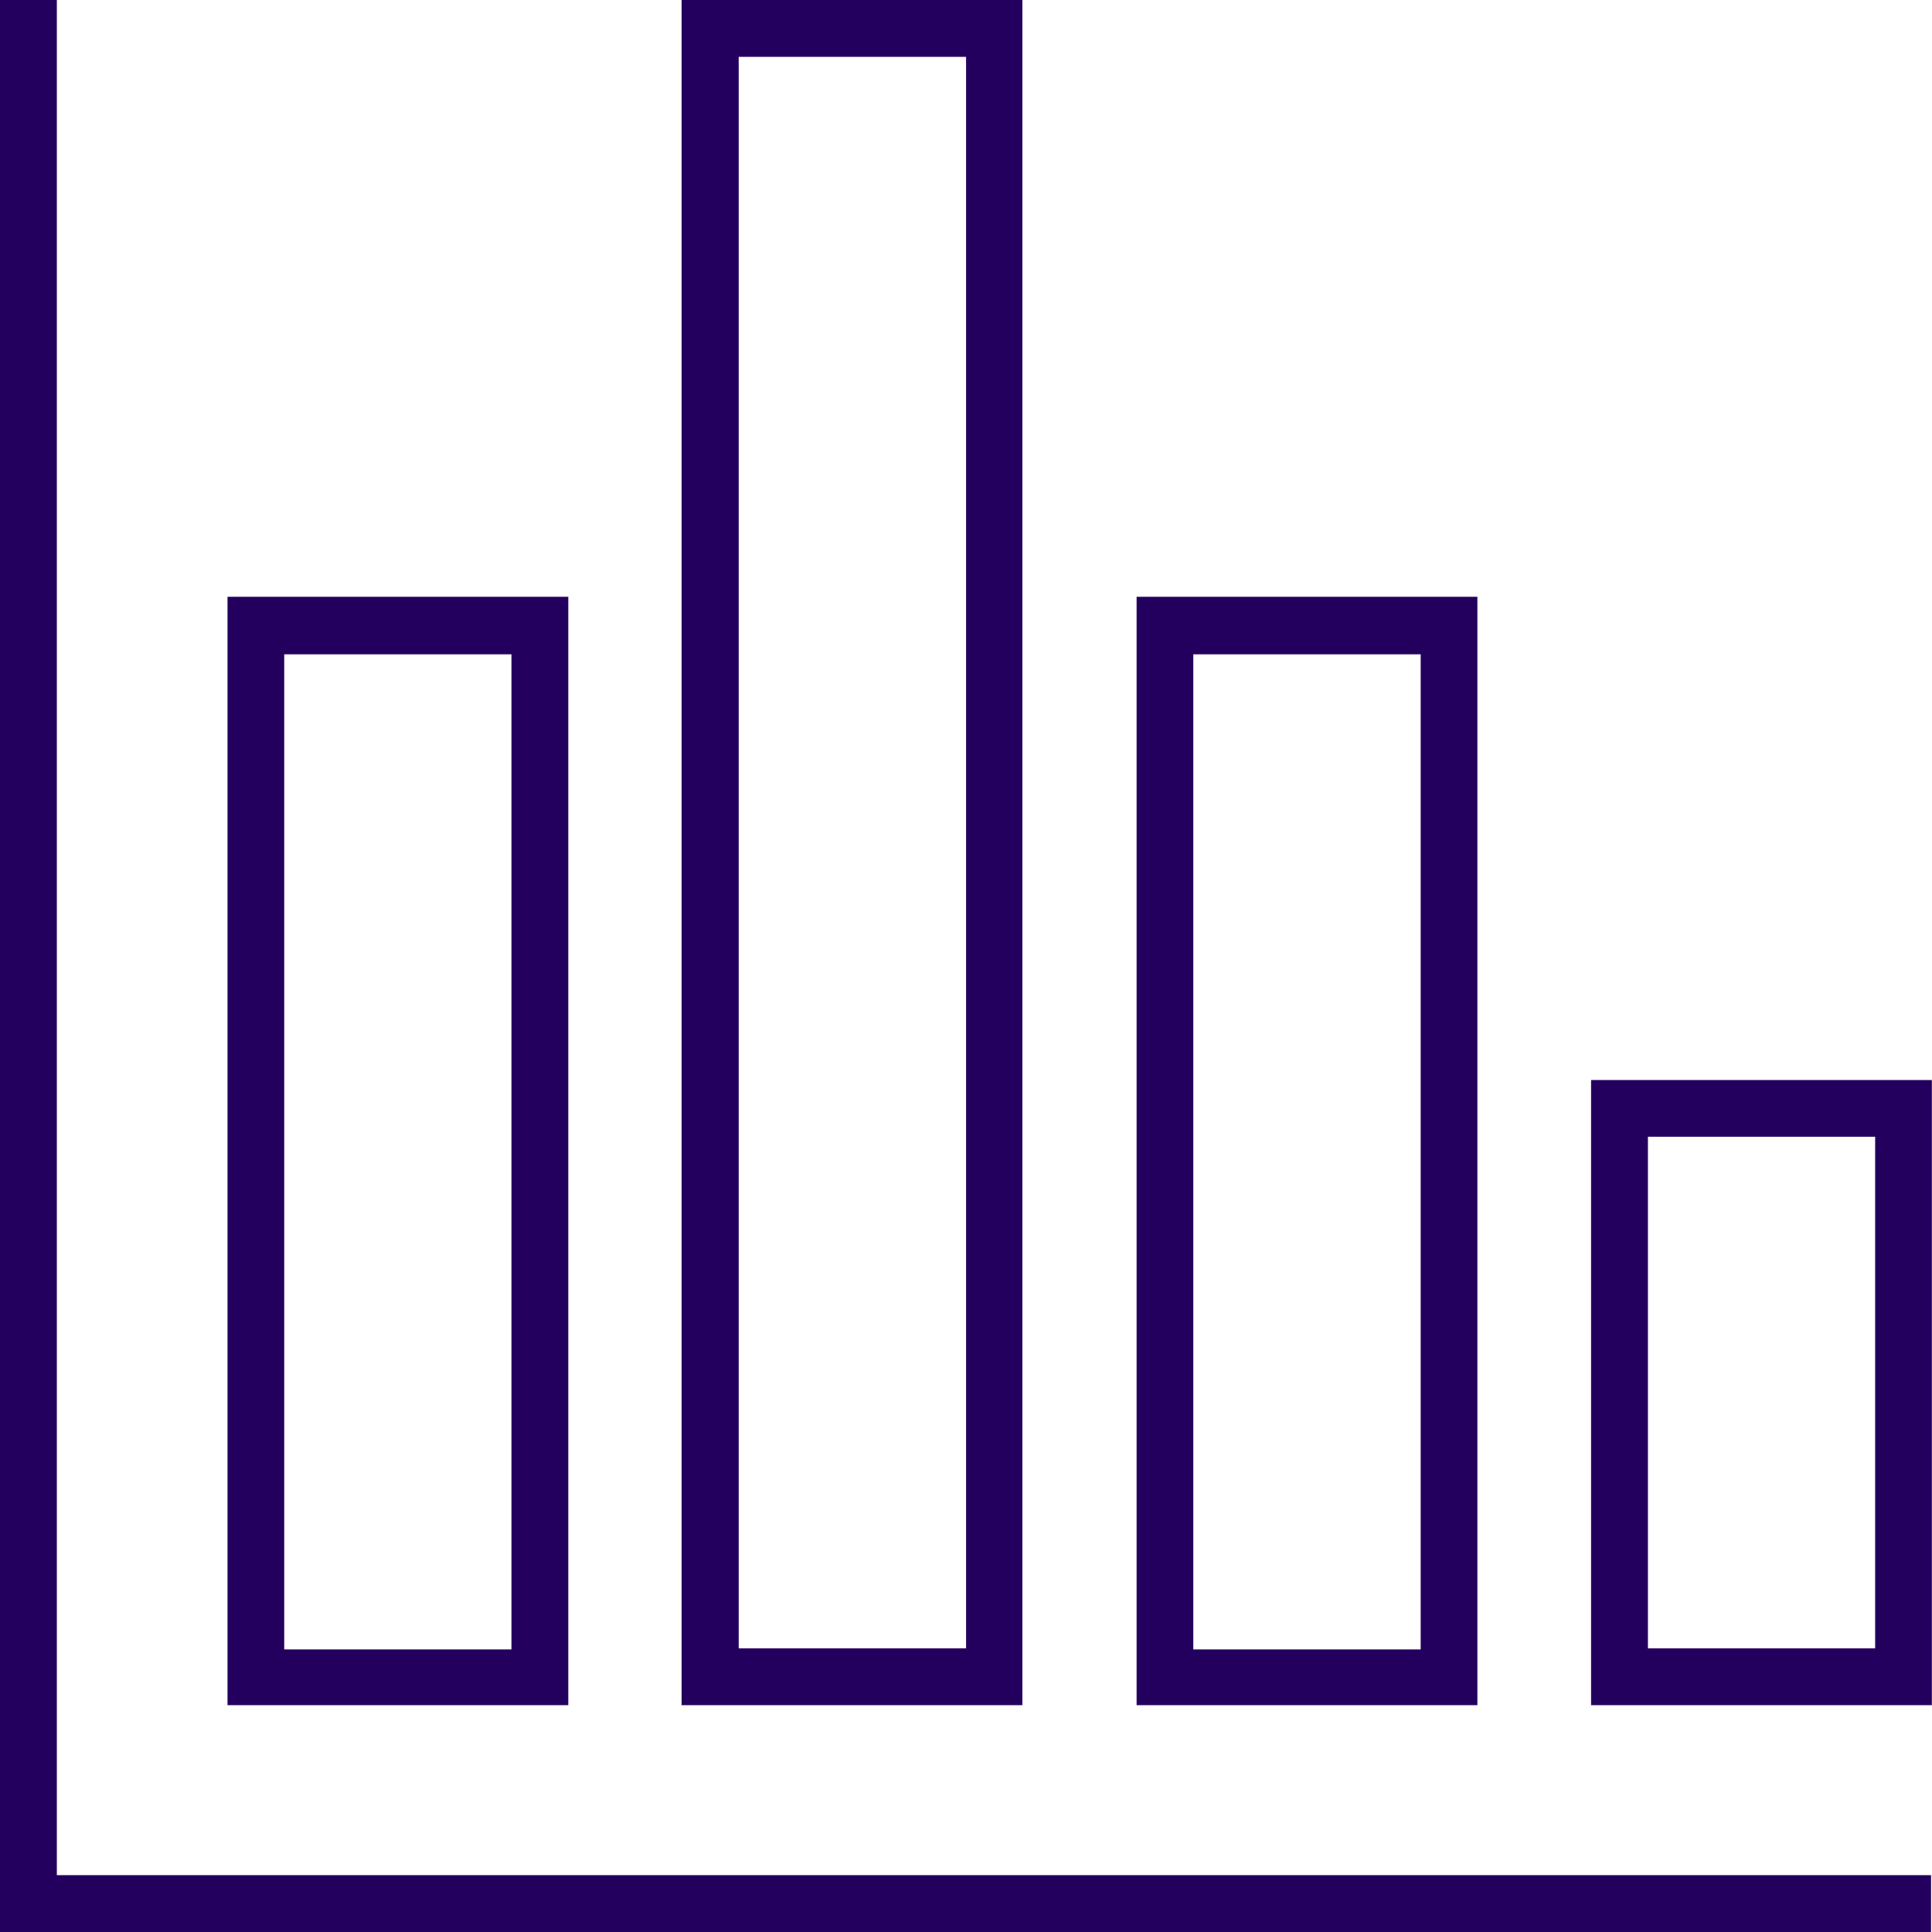 <svg id="Layer_1" data-name="Layer 1" xmlns="http://www.w3.org/2000/svg" viewBox="0 0 141.73 141.73"><defs><style>.cls-1{fill:#24005e;}</style></defs><g id="Icons"><path class="cls-1" d="M4.17,0H0V141.73H141.66v-4.17H4.17Z"/><path class="cls-1" d="M41.69,125.09V43.78h-25v81.31ZM20.85,48H37.52v73H20.85Z"/><path class="cls-1" d="M75,125.09V0H50V125.09ZM54.19,4.17H70.87V120.92H54.19Z"/><path class="cls-1" d="M108.38,125.09V43.78h-25v81.31ZM87.54,48h16.68v73H87.54Z"/><path class="cls-1" d="M116.72,125.09h25V79.23h-25Zm4.17-41.7h16.67v37.53H120.89Z"/></g></svg>